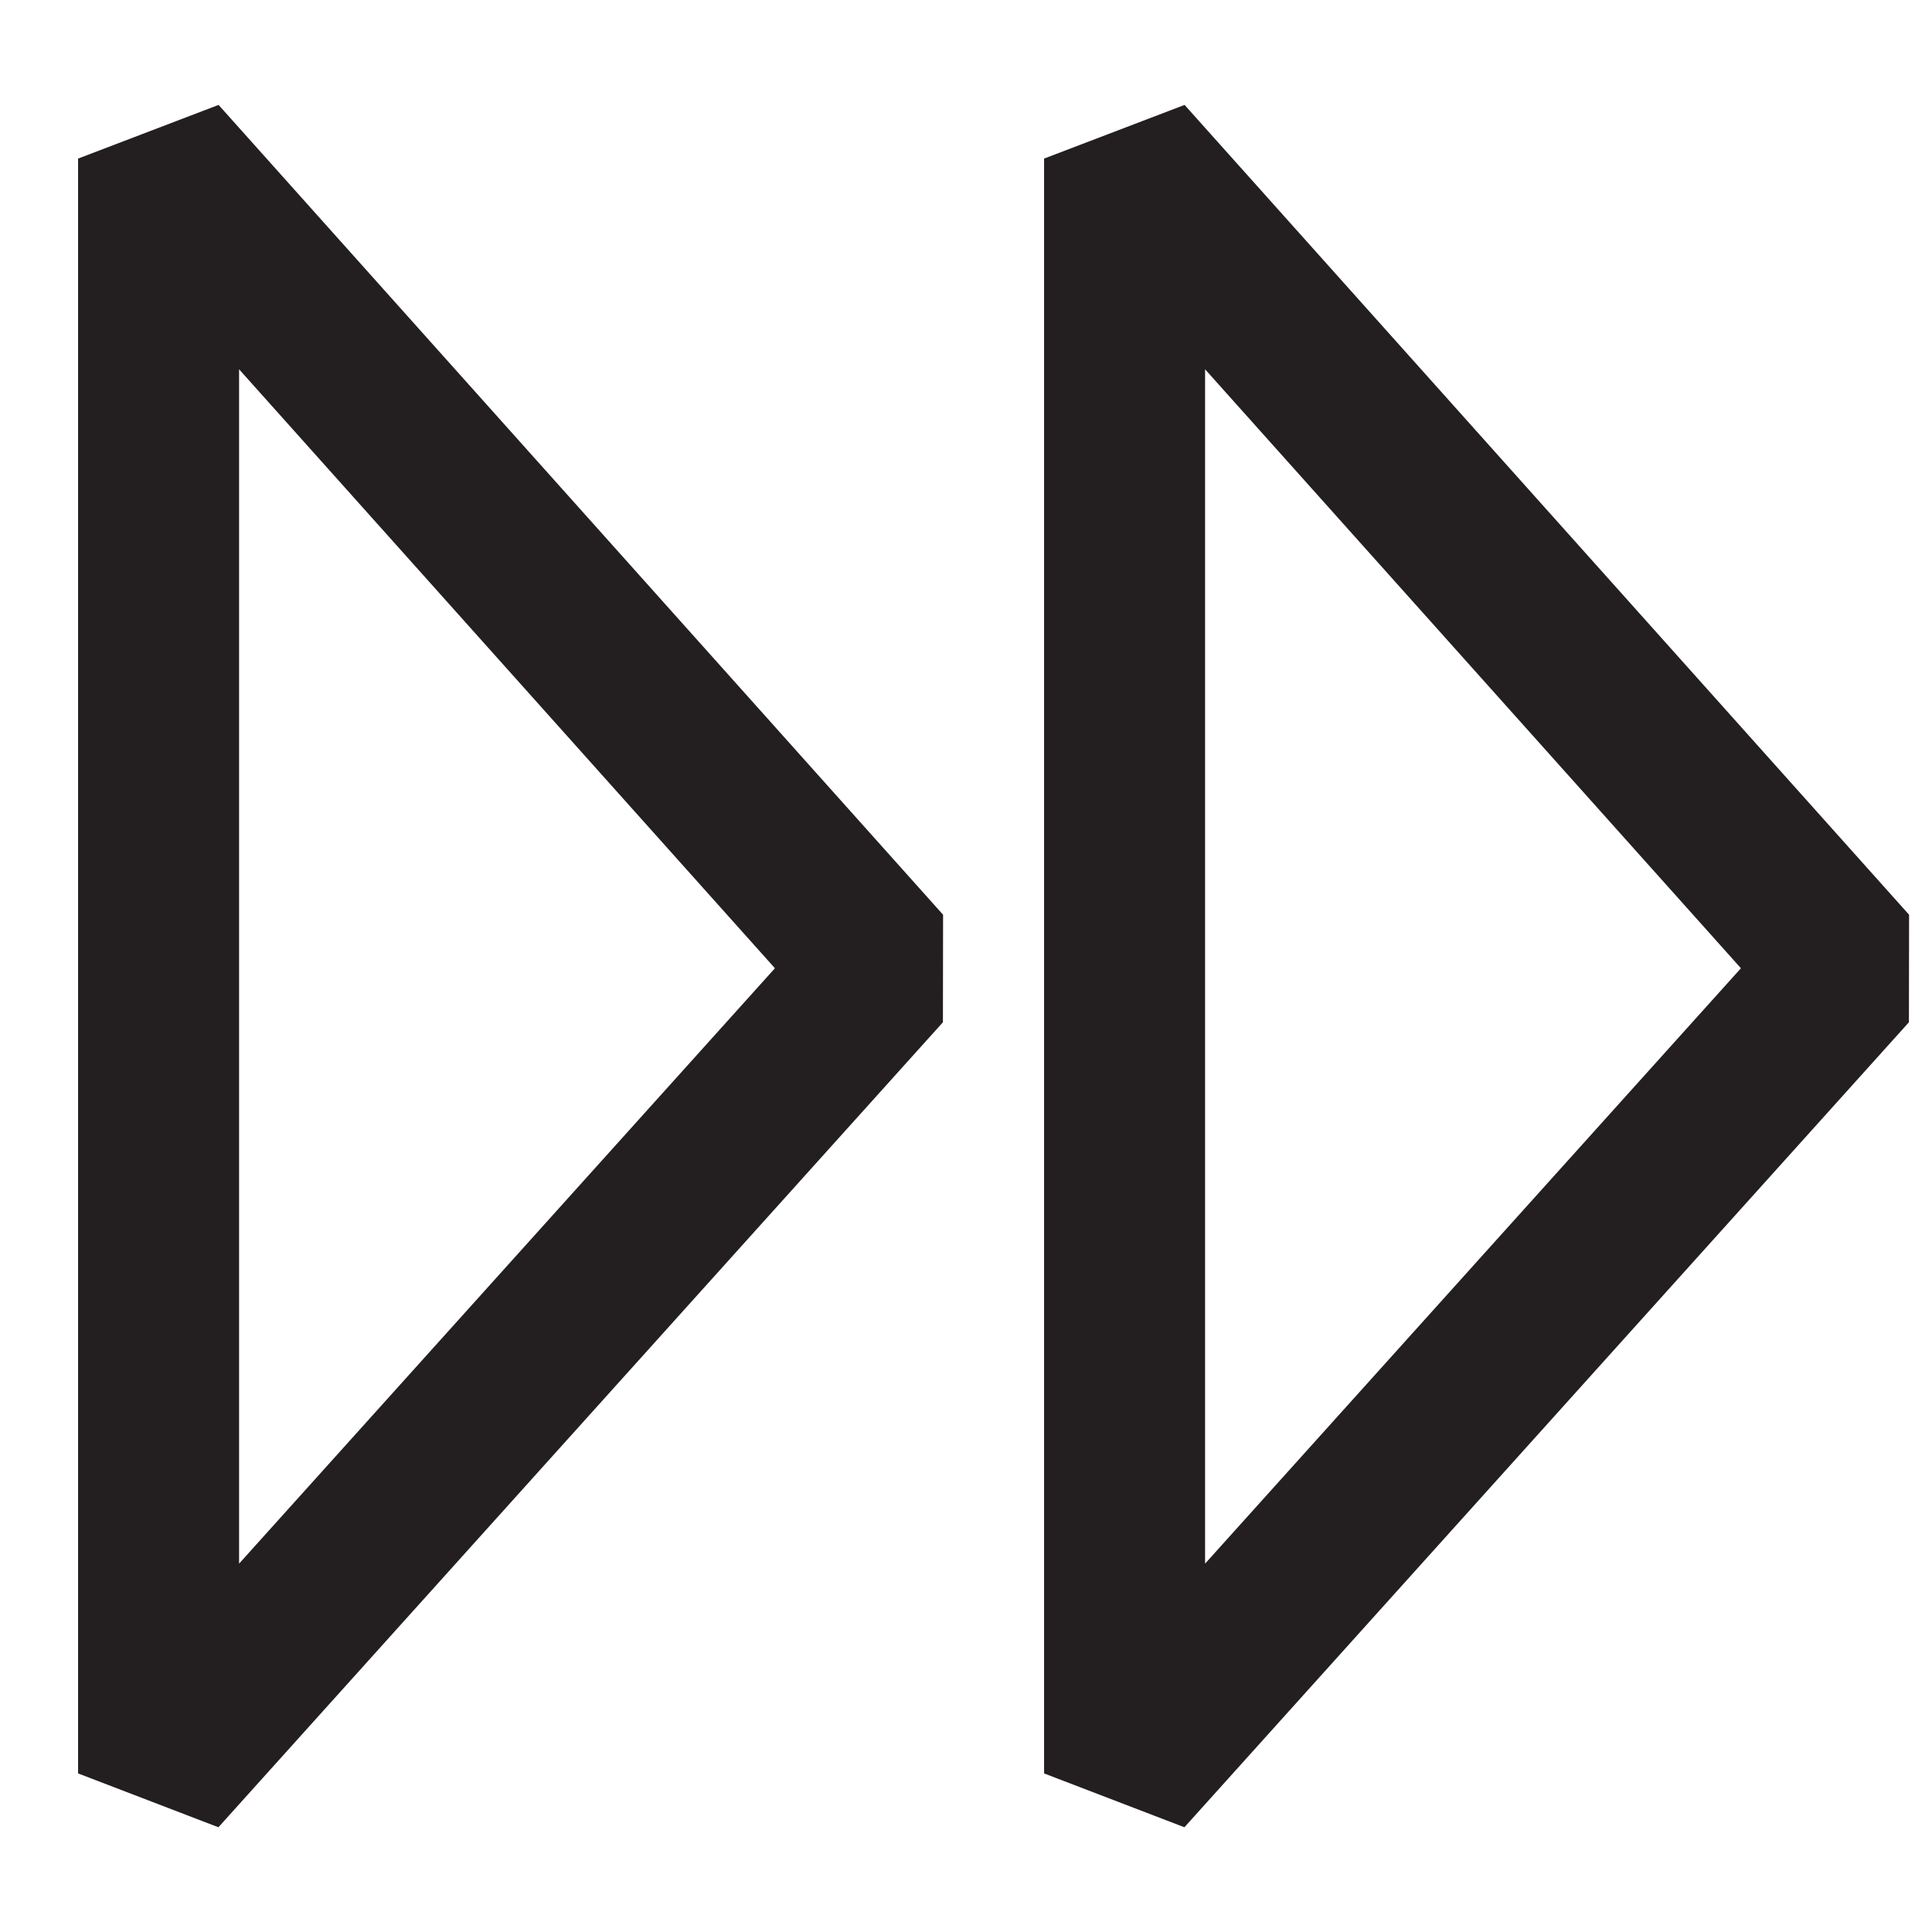<?xml version="1.0" encoding="UTF-8"?>
<svg id="Insurance" xmlns="http://www.w3.org/2000/svg" viewBox="0 0 24 24">
  <defs>
    <style>
      .cls-1 {
        fill: none;
        stroke: #231f20;
        stroke-linejoin: bevel;
        stroke-width: 2px;
      }
    </style>
  </defs>
  <polygon class="cls-1" points="13.97 22.03 22.97 12.03 13.97 1.97 13.97 22.03"/>
  <polygon class="cls-1" points="1.97 22.03 10.97 12.03 1.97 1.97 1.97 14.26 1.97 17.17 1.97 22.03"/>
</svg>